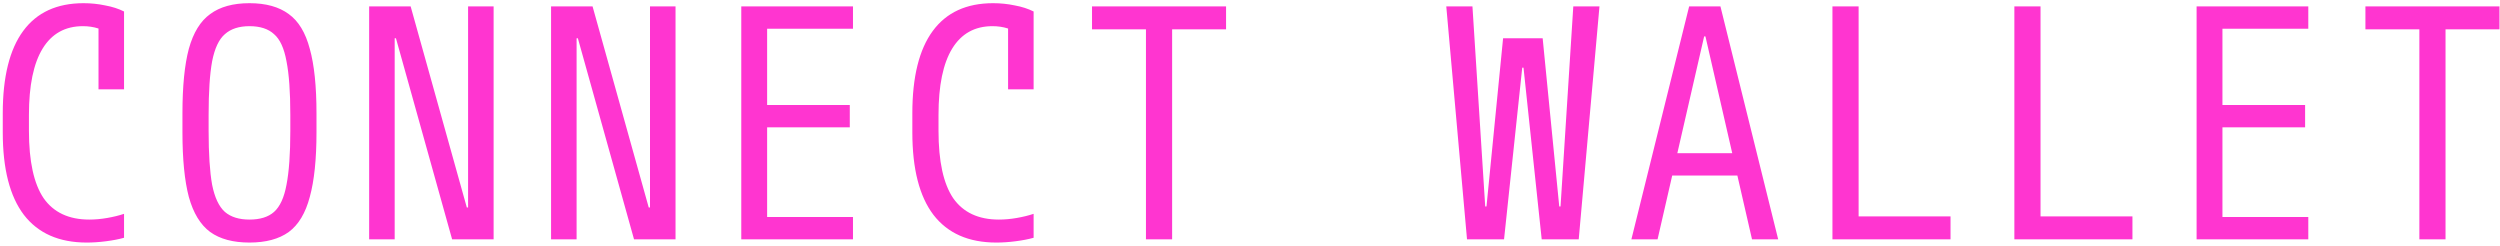 <svg width="376" height="37" viewBox="0 0 376 37" fill="none" xmlns="http://www.w3.org/2000/svg">
<path d="M13.04 36.48C8.88 36.48 5.728 35.088 3.584 32.304C1.472 29.52 0.416 25.392 0.416 19.92V17.04C0.416 11.568 1.44 7.44 3.488 4.656C5.536 1.872 8.56 0.48 12.56 0.48C13.68 0.48 14.768 0.592 15.824 0.816C16.88 1.008 17.824 1.312 18.656 1.728V13.44H14.816V2.304L16.736 5.28C15.52 4.384 14.096 3.936 12.464 3.936C9.808 3.936 7.792 5.056 6.416 7.296C5.04 9.536 4.352 12.864 4.352 17.28V19.68C4.352 24.256 5.088 27.632 6.56 29.808C8.064 31.952 10.352 33.024 13.424 33.024C14.288 33.024 15.184 32.944 16.112 32.784C17.04 32.624 17.888 32.416 18.656 32.16V35.76C17.856 35.984 16.944 36.16 15.92 36.288C14.928 36.416 13.968 36.48 13.04 36.48ZM37.52 36.48C35.056 36.48 33.088 35.952 31.616 34.896C30.144 33.808 29.072 32.048 28.4 29.616C27.76 27.184 27.44 23.952 27.44 19.92V17.04C27.44 12.976 27.76 9.744 28.4 7.344C29.072 4.912 30.144 3.168 31.616 2.112C33.088 1.024 35.056 0.48 37.52 0.48C39.984 0.48 41.952 1.024 43.424 2.112C44.896 3.168 45.952 4.912 46.592 7.344C47.264 9.744 47.6 12.976 47.6 17.04V19.92C47.6 23.952 47.264 27.184 46.592 29.616C45.952 32.048 44.896 33.808 43.424 34.896C41.952 35.952 39.984 36.48 37.52 36.48ZM37.52 33.024C39.12 33.024 40.352 32.64 41.216 31.872C42.112 31.072 42.736 29.712 43.088 27.792C43.472 25.84 43.664 23.136 43.664 19.68V17.28C43.664 13.824 43.472 11.136 43.088 9.216C42.736 7.264 42.112 5.904 41.216 5.136C40.352 4.336 39.12 3.936 37.52 3.936C35.952 3.936 34.72 4.336 33.824 5.136C32.928 5.904 32.288 7.264 31.904 9.216C31.552 11.136 31.376 13.824 31.376 17.28V19.68C31.376 23.136 31.552 25.84 31.904 27.792C32.288 29.712 32.928 31.072 33.824 31.872C34.72 32.64 35.952 33.024 37.52 33.024ZM55.52 36V0.96H61.76L70.208 31.2H70.4V0.96H74.24V36H68L59.552 5.76H59.36V36H55.52ZM82.88 36V0.96H89.12L97.568 31.2H97.76V0.96H101.6V36H95.36L86.912 5.76H86.72V36H82.88ZM111.488 36V0.96H128.288V4.32H115.376V15.792H127.808V19.152H115.376V32.64H128.288V36H111.488ZM149.84 36.48C145.68 36.48 142.528 35.088 140.384 32.304C138.272 29.52 137.216 25.392 137.216 19.92V17.04C137.216 11.568 138.24 7.44 140.288 4.656C142.336 1.872 145.36 0.48 149.36 0.48C150.48 0.48 151.568 0.592 152.624 0.816C153.68 1.008 154.624 1.312 155.456 1.728V13.44H151.616V2.304L153.536 5.28C152.32 4.384 150.896 3.936 149.264 3.936C146.608 3.936 144.592 5.056 143.216 7.296C141.84 9.536 141.152 12.864 141.152 17.28V19.68C141.152 24.256 141.888 27.632 143.36 29.808C144.864 31.952 147.152 33.024 150.224 33.024C151.088 33.024 151.984 32.944 152.912 32.784C153.84 32.624 154.688 32.416 155.456 32.16V35.76C154.656 35.984 153.744 36.16 152.72 36.288C151.728 36.416 150.768 36.48 149.84 36.48ZM172.352 36V4.416H164.24V0.96H184.4V4.416H176.288V36H172.352ZM220.64 36L217.52 0.96H221.456L223.376 31.056H223.568L226.064 5.76H232.016L234.512 31.056H234.704L236.624 0.96H240.56L237.44 36H231.872L229.136 10.176H228.944L226.208 36H220.64ZM245.36 36L254.048 0.96H258.752L267.44 36H263.504L256.496 5.472H256.304L249.296 36H245.36ZM249.776 26.4V23.04H263.024V26.4H249.776ZM275.6 36V0.96H279.536V32.544H293.36V36H275.6ZM302.96 36V0.96H306.896V32.544H320.72V36H302.96ZM330.368 36V0.96H347.168V4.32H334.256V15.792H346.688V19.152H334.256V32.64H347.168V36H330.368ZM363.872 36V4.416H355.76V0.96H375.92V4.416H367.808V36H363.872Z" fill="#FF35D0"/>
</svg>
